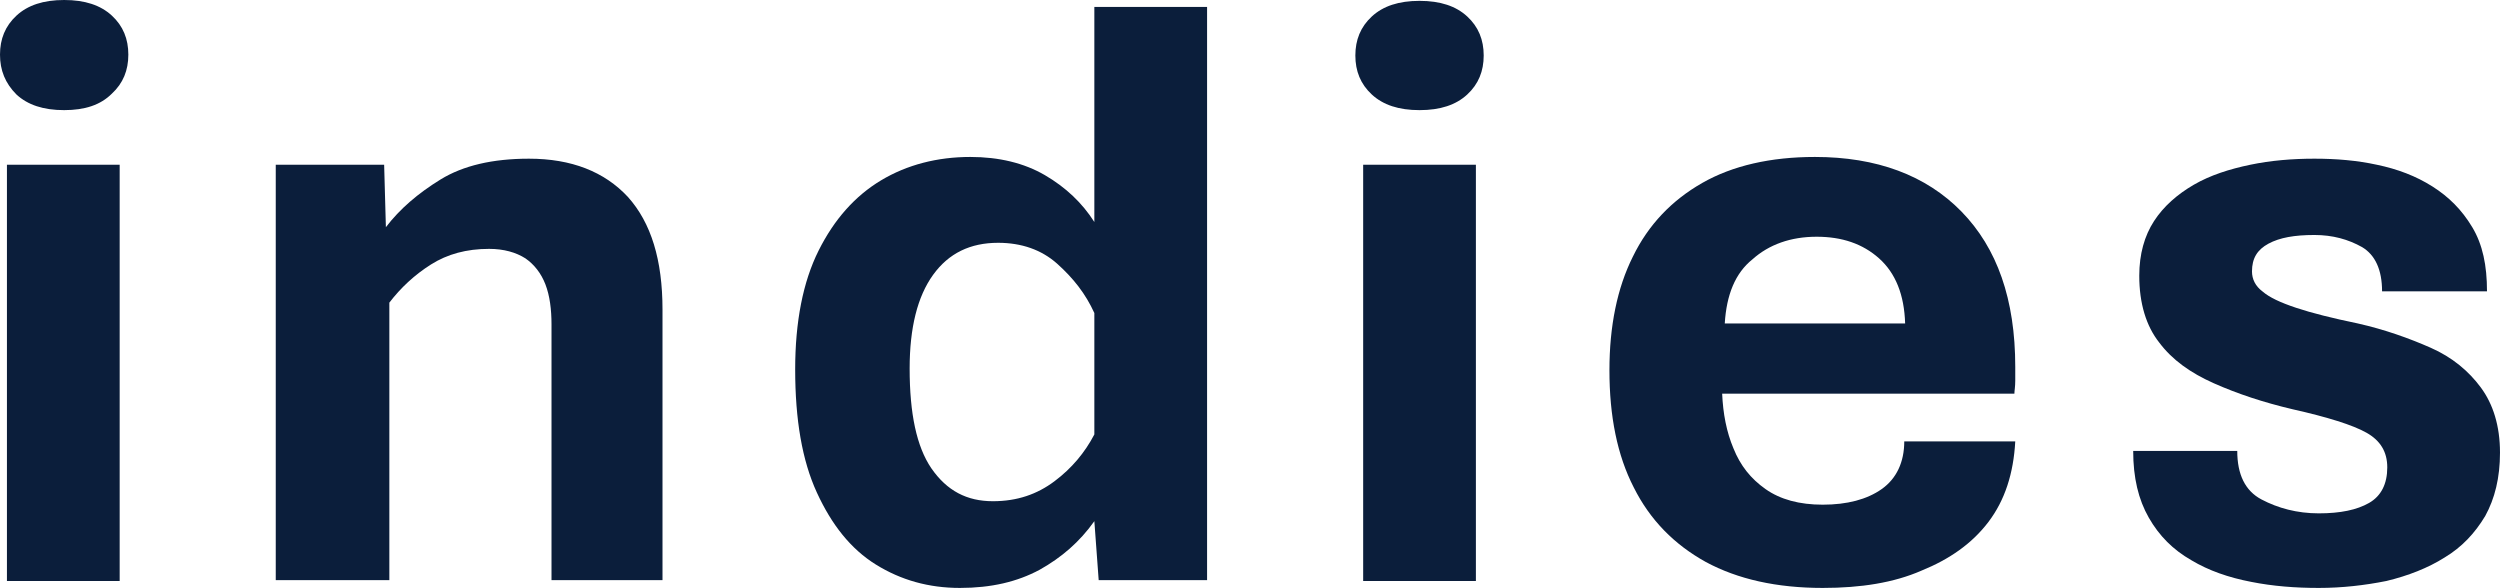 <?xml version="1.0" encoding="utf-8"?>
<!-- Generator: Adobe Illustrator 28.3.0, SVG Export Plug-In . SVG Version: 6.00 Build 0)  -->
<svg version="1.1" id="レイヤー_1" xmlns="http://www.w3.org/2000/svg" xmlns:xlink="http://www.w3.org/1999/xlink" x="0px"
	 y="0px" viewBox="0 0 288.3 67.8" style="enable-background:new 0 0 288.3 67.8;" xml:space="preserve">
<style type="text/css">
	.st0{fill:#0B1E3B;}
</style>
<g>
	<g>
		<path class="st0" d="M7.4,12.7c-2.4,0-4.2-0.6-5.5-1.8C0.6,9.6,0,8.1,0,6.3C0,4.5,0.6,3,1.9,1.8C3.2,0.6,5,0,7.4,0
			s4.2,0.6,5.5,1.8c1.3,1.2,1.9,2.7,1.9,4.5c0,1.8-0.6,3.3-1.9,4.5C11.6,12.1,9.8,12.7,7.4,12.7z M0.8,66.9V19h13v48H0.8z"/>
		<path class="st0" d="M31.8,66.9V19h12.5l0.2,7.2c1.6-2.1,3.7-3.9,6.3-5.5c2.6-1.6,6-2.4,10.2-2.4c4.9,0,8.7,1.5,11.4,4.4
			c2.7,3,4,7.3,4,13v31.2H63.6V37.4c0-1.7-0.2-3.3-0.7-4.6c-0.5-1.3-1.3-2.3-2.3-3c-1.1-0.7-2.5-1.1-4.2-1.1c-2.6,0-4.8,0.6-6.7,1.8
			c-1.9,1.2-3.5,2.7-4.8,4.4v32H31.8z"/>
		<path class="st0" d="M110.7,67.8c-3.6,0-6.8-0.9-9.7-2.7c-2.9-1.8-5.1-4.6-6.8-8.3c-1.7-3.7-2.5-8.4-2.5-14.2
			c0-5.5,0.9-10.1,2.7-13.7c1.8-3.6,4.2-6.3,7.2-8.1c3-1.8,6.5-2.7,10.3-2.7c3.3,0,6.2,0.7,8.6,2.1s4.3,3.2,5.7,5.4V0.8h13v66.1
			h-12.5l-0.5-6.8c-1.7,2.4-3.8,4.2-6.3,5.6C117.3,67.1,114.3,67.8,110.7,67.8z M114.5,57.8c2.8,0,5.1-0.8,7.1-2.3
			c2-1.5,3.5-3.3,4.6-5.4v-14c-1-2.2-2.4-4-4.3-5.7c-1.8-1.6-4.1-2.4-6.8-2.4c-3.2,0-5.7,1.2-7.5,3.7c-1.8,2.5-2.7,6.1-2.7,10.8
			c0,5.2,0.8,9,2.5,11.5C109.2,56.6,111.5,57.8,114.5,57.8z"/>
		<path class="st0" d="M163.7,12.7c-2.4,0-4.2-0.6-5.5-1.8c-1.3-1.2-1.9-2.7-1.9-4.5c0-1.8,0.6-3.3,1.9-4.5c1.3-1.2,3.1-1.8,5.5-1.8
			c2.4,0,4.2,0.6,5.5,1.8c1.3,1.2,1.9,2.7,1.9,4.5c0,1.8-0.6,3.3-1.9,4.5C167.9,12.1,166.1,12.7,163.7,12.7z M157.2,66.9V19h13v48
			H157.2z"/>
		<path class="st0" d="M210.2,67.8c-5.3,0-9.8-1-13.5-3c-3.6-2-6.4-4.8-8.3-8.6c-1.9-3.7-2.8-8.2-2.8-13.5c0-5.1,0.9-9.5,2.7-13.1
			c1.8-3.7,4.5-6.5,8-8.5c3.5-2,7.9-3,13-3c7.1,0,12.8,2.1,16.9,6.3s6.2,10.1,6.2,17.9c0,0.4,0,0.9,0,1.6c0,0.7-0.1,1.2-0.1,1.5
			h-33.7c0.1,2.3,0.5,4.4,1.3,6.3c0.8,2,2,3.5,3.7,4.7c1.7,1.2,3.9,1.8,6.6,1.8c2.8,0,5.1-0.6,6.8-1.8c1.7-1.2,2.6-3.1,2.6-5.5h12.8
			c-0.2,3.7-1.2,6.8-3.1,9.3c-1.9,2.5-4.5,4.3-7.7,5.6C218.4,67.2,214.6,67.8,210.2,67.8z M198.9,37.3h20.8c-0.1-3.3-1.1-5.8-3-7.5
			c-1.9-1.7-4.3-2.5-7.2-2.5c-3,0-5.5,0.9-7.4,2.6C200.1,31.5,199.1,34,198.9,37.3z"/>
		<path class="st0" d="M267.4,67.8c-2.7,0-5.3-0.2-7.8-0.7c-2.6-0.5-4.9-1.3-6.9-2.5c-2.1-1.2-3.7-2.8-4.9-4.9s-1.8-4.6-1.8-7.7H258
			c0,2.7,0.9,4.6,2.8,5.6c1.9,1,4.1,1.6,6.6,1.6c2.5,0,4.4-0.4,5.8-1.2c1.4-0.8,2.1-2.2,2.1-4.1c0-1.8-0.8-3.1-2.4-4
			c-1.6-0.9-4.5-1.8-8.5-2.7c-3.4-0.8-6.4-1.8-9.1-3c-2.7-1.2-4.8-2.7-6.3-4.7c-1.5-1.9-2.3-4.5-2.3-7.7c0-2.5,0.6-4.6,1.7-6.3
			c1.1-1.7,2.7-3.1,4.6-4.2c1.9-1.1,4.1-1.8,6.5-2.3c2.4-0.5,4.9-0.7,7.4-0.7c2.5,0,4.9,0.2,7.2,0.7c2.4,0.5,4.5,1.3,6.4,2.5
			c1.9,1.2,3.4,2.7,4.6,4.7s1.7,4.4,1.7,7.4h-12.1c0-2.5-0.8-4.2-2.3-5.1c-1.6-0.9-3.4-1.4-5.5-1.4c-2.3,0-4,0.3-5.3,1
			c-1.3,0.7-1.9,1.7-1.9,3.2c0,0.9,0.4,1.7,1.2,2.3c0.8,0.7,2.1,1.3,3.9,1.9c1.8,0.6,4.2,1.2,7.1,1.8c3.1,0.7,5.9,1.7,8.4,2.8
			c2.5,1.1,4.4,2.7,5.8,4.6c1.4,1.9,2.2,4.4,2.2,7.5c0,2.9-0.6,5.3-1.7,7.3c-1.2,2-2.7,3.6-4.7,4.8c-1.9,1.2-4.2,2.1-6.7,2.7
			C272.7,67.5,270.1,67.8,267.4,67.8z"/>
	</g>
</g>
</svg>
